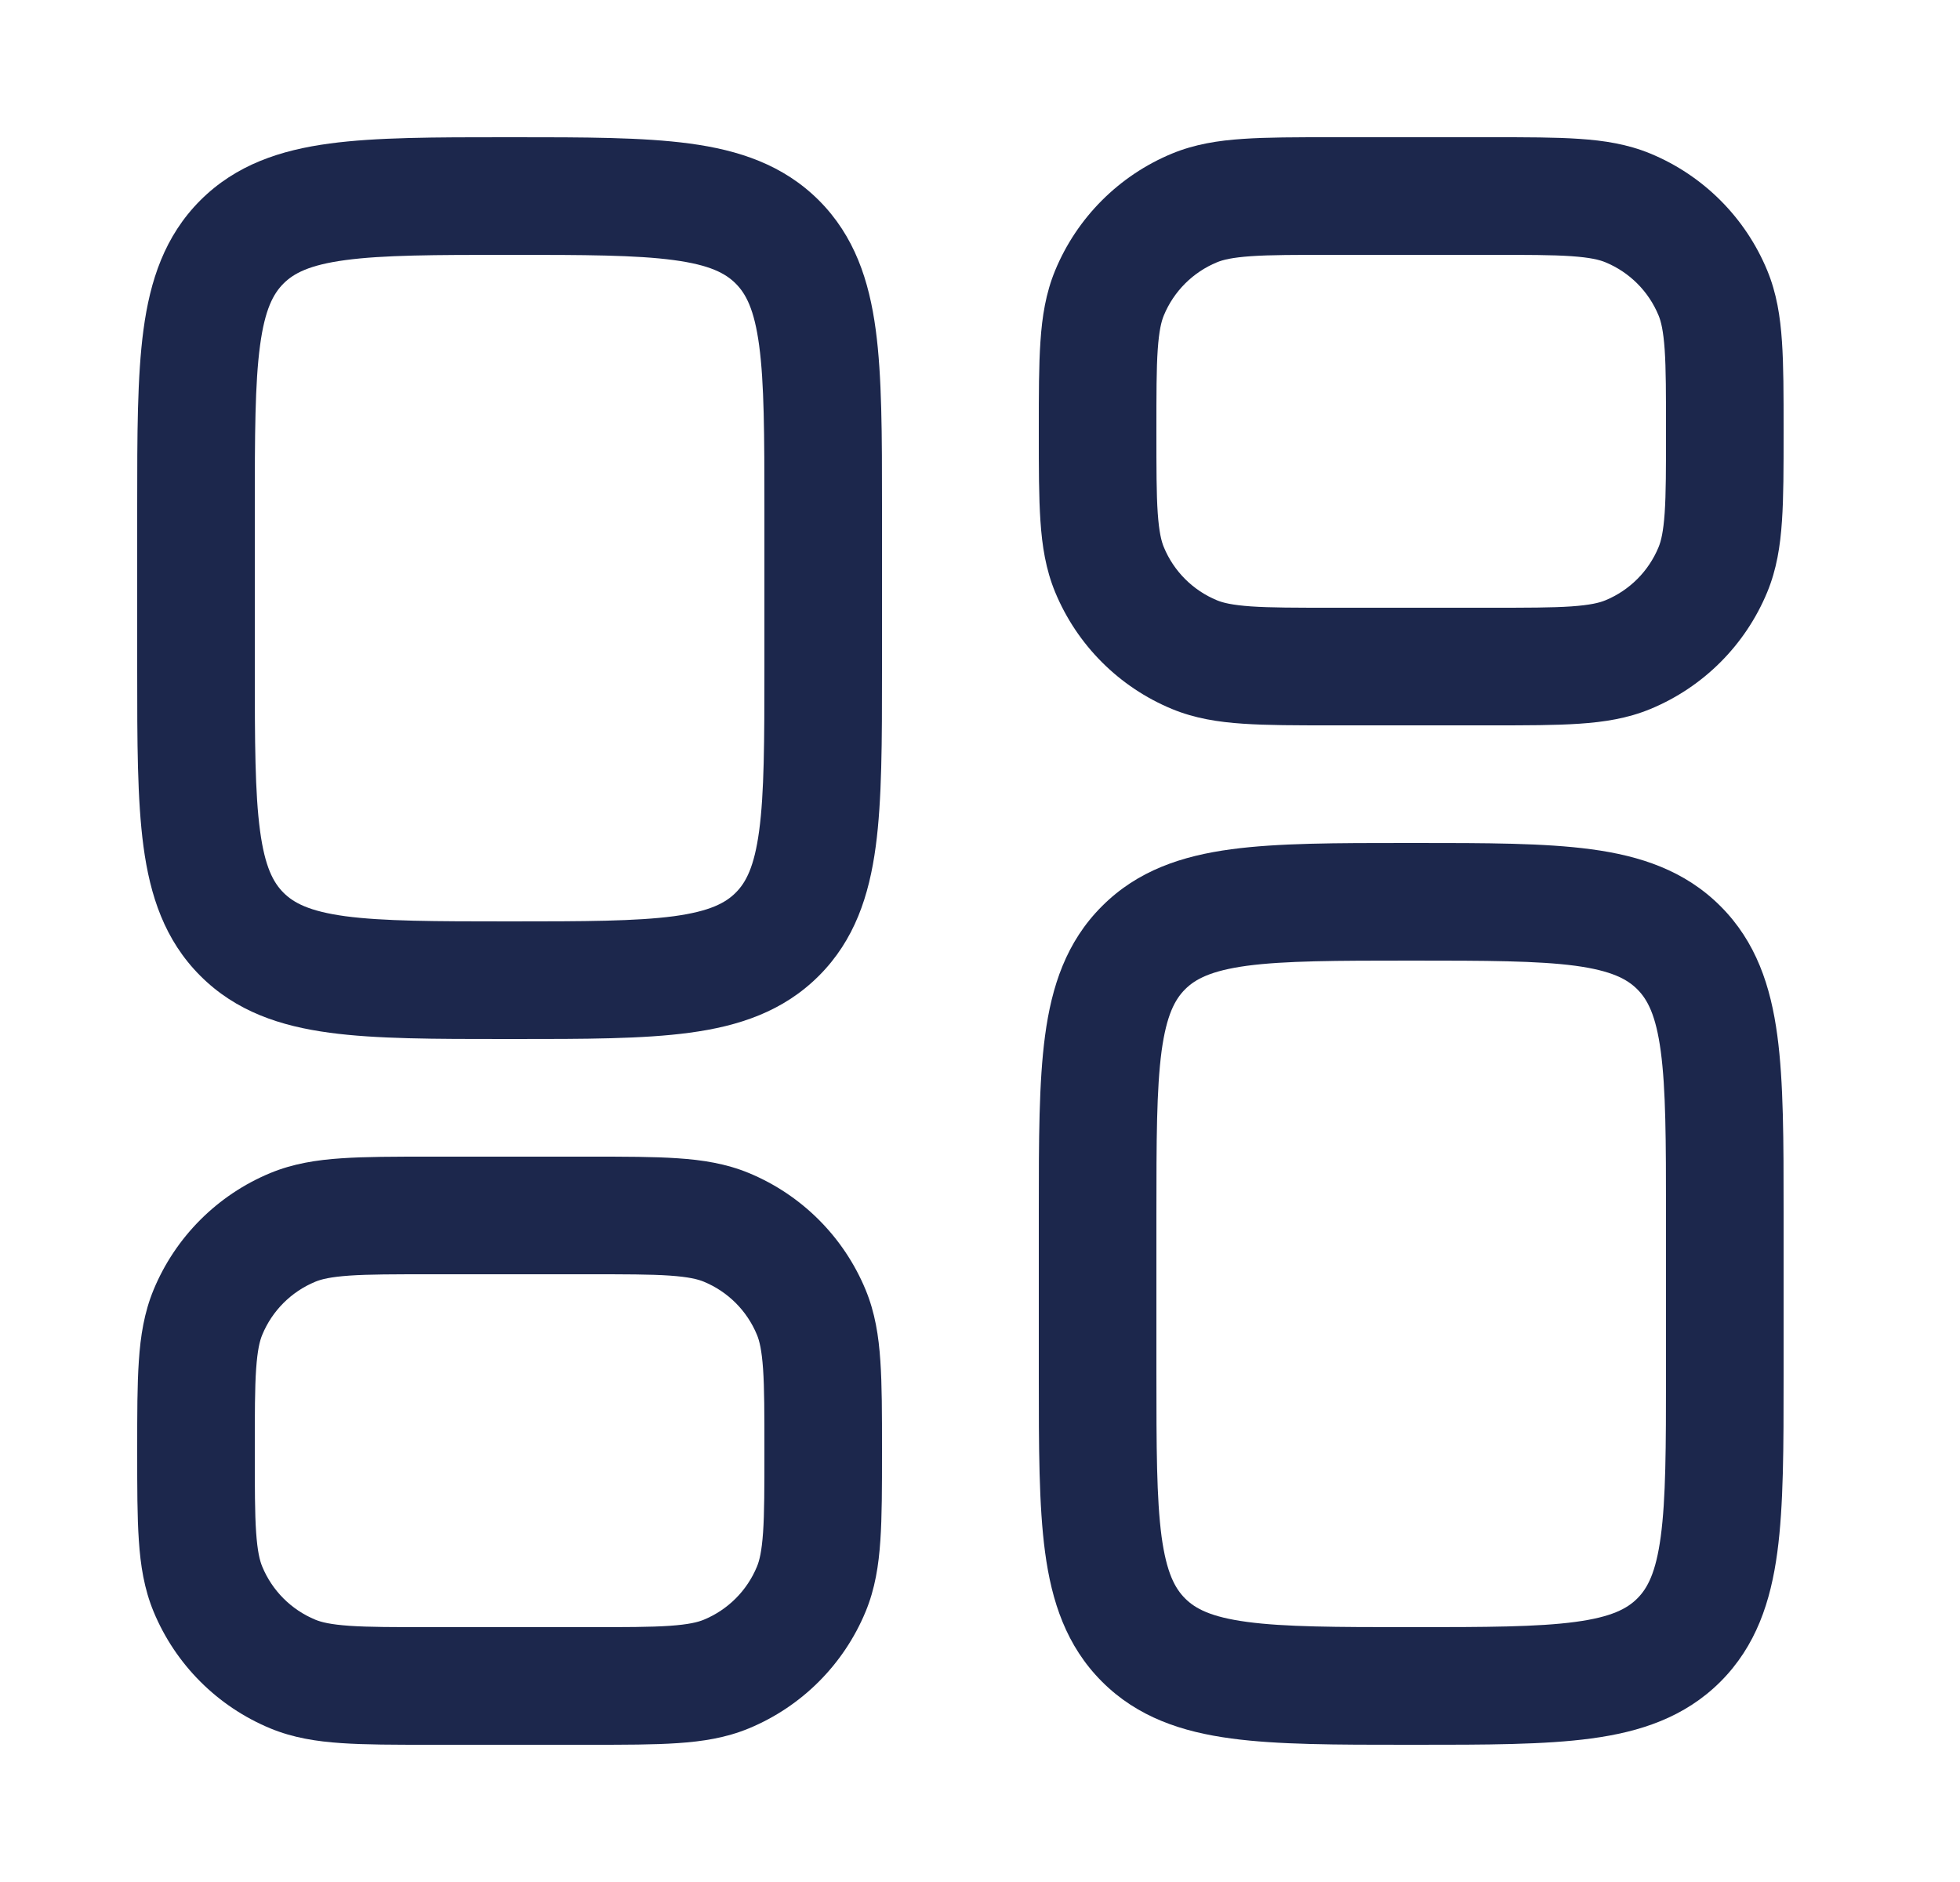 <svg xmlns="http://www.w3.org/2000/svg" fill="none" viewBox="0 0 25 24" height="24" width="25">
<path fill="#1C274C" d="M6.448 1.75C5.55 1.75 4.8 1.75 4.206 1.83C3.578 1.914 3.011 2.1 2.555 2.555C2.1 3.011 1.914 3.578 1.83 4.206C1.75 4.8 1.75 5.55 1.75 6.448V8.552C1.75 9.45 1.75 10.2 1.83 10.794C1.914 11.422 2.1 11.989 2.555 12.444C3.011 12.9 3.578 13.086 4.206 13.17C4.8 13.25 5.55 13.25 6.448 13.25H6.552C7.45 13.25 8.2 13.25 8.794 13.17C9.422 13.086 9.989 12.9 10.445 12.444C10.9 11.989 11.086 11.422 11.17 10.794C11.25 10.2 11.25 9.45 11.25 8.552V6.448C11.25 5.55 11.25 4.8 11.17 4.206C11.086 3.578 10.9 3.011 10.445 2.555C9.989 2.1 9.422 1.914 8.794 1.83C8.2 1.75 7.45 1.75 6.552 1.75H6.448ZM3.616 3.616C3.746 3.486 3.944 3.379 4.405 3.317C4.888 3.252 5.536 3.25 6.5 3.25C7.464 3.25 8.112 3.252 8.595 3.317C9.056 3.379 9.254 3.486 9.384 3.616C9.514 3.746 9.621 3.944 9.683 4.405C9.748 4.888 9.75 5.536 9.75 6.5V8.5C9.75 9.464 9.748 10.112 9.683 10.595C9.621 11.056 9.514 11.254 9.384 11.384C9.254 11.514 9.056 11.621 8.595 11.684C8.112 11.748 7.464 11.75 6.5 11.75C5.536 11.75 4.888 11.748 4.405 11.684C3.944 11.621 3.746 11.514 3.616 11.384C3.486 11.254 3.379 11.056 3.317 10.595C3.252 10.112 3.25 9.464 3.25 8.5V6.5C3.25 5.536 3.252 4.888 3.317 4.405C3.379 3.944 3.486 3.746 3.616 3.616Z" clip-rule="evenodd" fill-rule="evenodd"></path>
<path fill="#1C274C" d="M17.948 10.75C17.049 10.75 16.3 10.75 15.706 10.83C15.078 10.914 14.511 11.1 14.056 11.556C13.6 12.011 13.414 12.578 13.33 13.206C13.25 13.8 13.25 14.55 13.25 15.448V17.552C13.25 18.451 13.25 19.2 13.33 19.794C13.414 20.422 13.6 20.989 14.056 21.445C14.511 21.9 15.078 22.086 15.706 22.17C16.3 22.25 17.049 22.25 17.948 22.25H18.052C18.95 22.25 19.7 22.25 20.294 22.17C20.922 22.086 21.489 21.9 21.945 21.445C22.4 20.989 22.586 20.422 22.67 19.794C22.75 19.2 22.75 18.451 22.75 17.552V15.448C22.75 14.55 22.75 13.8 22.67 13.206C22.586 12.578 22.4 12.011 21.945 11.556C21.489 11.1 20.922 10.914 20.294 10.83C19.7 10.75 18.951 10.75 18.052 10.75H17.948ZM15.116 12.616C15.246 12.486 15.444 12.379 15.905 12.316C16.388 12.252 17.036 12.25 18 12.25C18.964 12.25 19.612 12.252 20.095 12.316C20.556 12.379 20.754 12.486 20.884 12.616C21.014 12.746 21.121 12.944 21.183 13.405C21.248 13.888 21.25 14.536 21.25 15.5V17.5C21.25 18.464 21.248 19.112 21.183 19.595C21.121 20.056 21.014 20.254 20.884 20.384C20.754 20.514 20.556 20.621 20.095 20.683C19.612 20.748 18.964 20.75 18 20.75C17.036 20.75 16.388 20.748 15.905 20.683C15.444 20.621 15.246 20.514 15.116 20.384C14.986 20.254 14.879 20.056 14.816 19.595C14.752 19.112 14.75 18.464 14.75 17.5V15.5C14.75 14.536 14.752 13.888 14.816 13.405C14.879 12.944 14.986 12.746 15.116 12.616Z" clip-rule="evenodd" fill-rule="evenodd"></path>
<path fill="#1C274C" d="M16.975 1.75H19.025C19.47 1.75 19.841 1.75 20.145 1.771C20.462 1.792 20.762 1.839 21.052 1.959C21.726 2.238 22.262 2.774 22.541 3.448C22.661 3.738 22.708 4.038 22.729 4.355C22.75 4.659 22.75 5.03 22.75 5.475V5.525C22.75 5.97 22.75 6.341 22.729 6.645C22.708 6.962 22.661 7.262 22.541 7.552C22.262 8.226 21.726 8.762 21.052 9.041C20.762 9.161 20.462 9.208 20.145 9.229C19.841 9.25 19.47 9.25 19.025 9.25H16.975C16.53 9.25 16.159 9.25 15.855 9.229C15.537 9.208 15.238 9.161 14.948 9.041C14.274 8.762 13.738 8.226 13.459 7.552C13.339 7.262 13.292 6.962 13.271 6.645C13.25 6.341 13.25 5.97 13.25 5.525V5.475C13.25 5.03 13.25 4.659 13.271 4.355C13.292 4.038 13.339 3.738 13.459 3.448C13.738 2.774 14.274 2.238 14.948 1.959C15.238 1.839 15.537 1.792 15.855 1.771C16.159 1.75 16.53 1.75 16.975 1.75ZM15.957 3.267C15.716 3.284 15.599 3.313 15.522 3.345C15.215 3.472 14.972 3.715 14.845 4.022C14.813 4.099 14.784 4.216 14.767 4.457C14.75 4.704 14.75 5.024 14.75 5.5C14.75 5.976 14.75 6.296 14.767 6.543C14.784 6.784 14.813 6.901 14.845 6.978C14.972 7.285 15.215 7.528 15.522 7.655C15.599 7.687 15.716 7.716 15.957 7.733C16.204 7.75 16.524 7.75 17 7.75H19C19.476 7.75 19.796 7.75 20.043 7.733C20.284 7.716 20.401 7.687 20.478 7.655C20.785 7.528 21.028 7.285 21.155 6.978C21.187 6.901 21.216 6.784 21.233 6.543C21.25 6.296 21.25 5.976 21.25 5.5C21.25 5.024 21.25 4.704 21.233 4.457C21.216 4.216 21.187 4.099 21.155 4.022C21.028 3.715 20.785 3.472 20.478 3.345C20.401 3.313 20.284 3.284 20.043 3.267C19.796 3.25 19.476 3.25 19 3.25H17C16.524 3.25 16.204 3.25 15.957 3.267Z" clip-rule="evenodd" fill-rule="evenodd"></path>
<path fill="#1C274C" d="M5.475 14.75C5.03 14.75 4.659 14.75 4.355 14.771C4.038 14.792 3.738 14.839 3.448 14.959C2.774 15.238 2.238 15.774 1.959 16.448C1.839 16.738 1.792 17.038 1.771 17.355C1.75 17.659 1.75 18.03 1.75 18.475V18.525C1.75 18.97 1.75 19.341 1.771 19.645C1.792 19.962 1.839 20.262 1.959 20.552C2.238 21.226 2.774 21.762 3.448 22.041C3.738 22.161 4.038 22.208 4.355 22.229C4.659 22.25 5.03 22.25 5.475 22.25H7.525C7.97 22.25 8.341 22.25 8.645 22.229C8.962 22.208 9.262 22.161 9.552 22.041C10.226 21.762 10.762 21.226 11.041 20.552C11.161 20.262 11.208 19.962 11.229 19.645C11.25 19.341 11.25 18.97 11.25 18.525V18.475C11.25 18.03 11.25 17.659 11.229 17.355C11.208 17.038 11.161 16.738 11.041 16.448C10.762 15.774 10.226 15.238 9.552 14.959C9.262 14.839 8.962 14.792 8.645 14.771C8.341 14.75 7.97 14.75 7.525 14.75H5.475ZM4.022 16.345C4.099 16.313 4.216 16.284 4.457 16.267C4.704 16.25 5.024 16.25 5.5 16.25H7.5C7.976 16.25 8.296 16.25 8.543 16.267C8.784 16.284 8.901 16.313 8.978 16.345C9.285 16.472 9.528 16.715 9.655 17.022C9.687 17.099 9.716 17.216 9.733 17.457C9.75 17.704 9.75 18.024 9.75 18.5C9.75 18.976 9.75 19.296 9.733 19.543C9.716 19.784 9.687 19.901 9.655 19.978C9.528 20.285 9.285 20.528 8.978 20.655C8.901 20.687 8.784 20.716 8.543 20.733C8.296 20.75 7.976 20.75 7.5 20.75H5.5C5.024 20.75 4.704 20.75 4.457 20.733C4.216 20.716 4.099 20.687 4.022 20.655C3.715 20.528 3.472 20.285 3.345 19.978C3.313 19.901 3.284 19.784 3.267 19.543C3.25 19.296 3.25 18.976 3.25 18.5C3.25 18.024 3.25 17.704 3.267 17.457C3.284 17.216 3.313 17.099 3.345 17.022C3.472 16.715 3.715 16.472 4.022 16.345Z" clip-rule="evenodd" fill-rule="evenodd"></path>
</svg>
